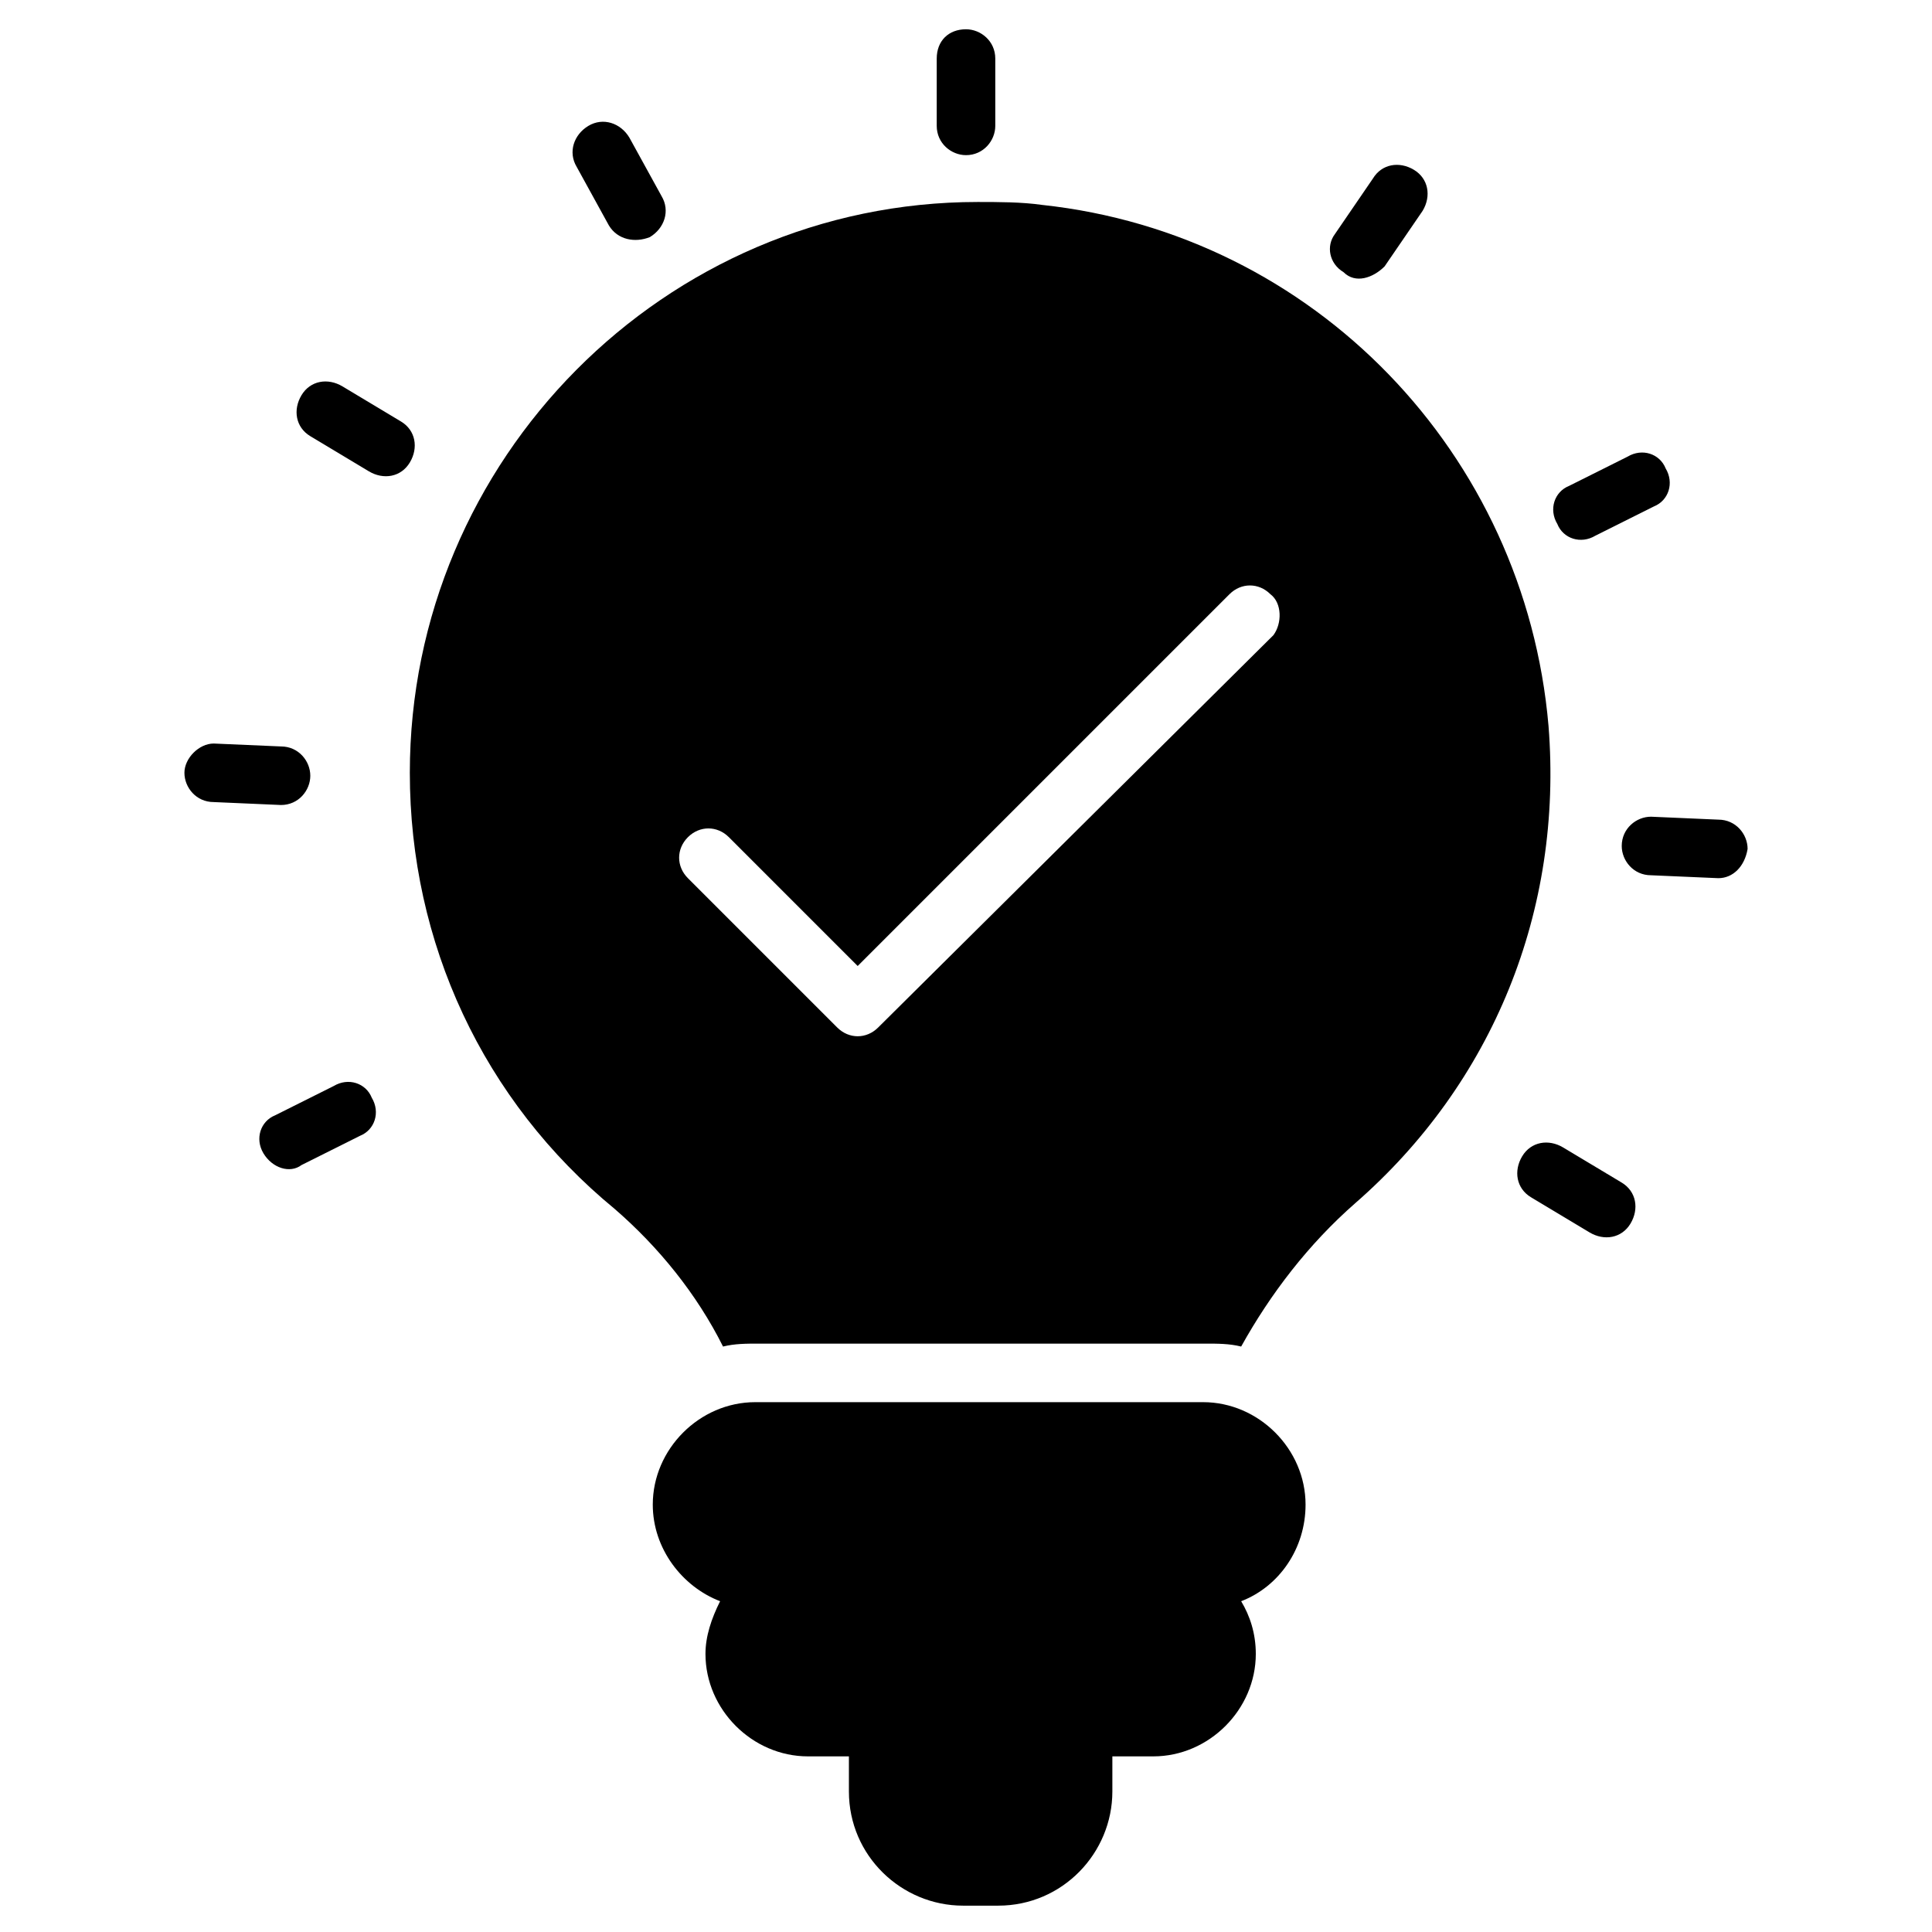 <svg xmlns="http://www.w3.org/2000/svg" width="160" height="160" viewBox="0 0 160 160" fill="none"><path d="M80 12.849C78.788 12.849 77.576 11.879 77.576 10.424V4.849C77.576 3.394 78.546 2.424 80 2.424C81.213 2.424 82.425 3.394 82.425 4.849V10.424C82.425 11.636 81.455 12.849 80 12.849Z" fill="black"></path><path d="M50.424 18.667L47.758 13.818C47.03 12.606 47.515 11.152 48.727 10.424C49.94 9.697 51.394 10.182 52.121 11.394L54.788 16.242C55.515 17.454 55.03 18.909 53.818 19.636C52.606 20.121 51.152 19.879 50.424 18.667V18.667Z" fill="black"></path><path d="M30.545 39.031L25.697 36.121C24.485 35.394 24.242 33.94 24.97 32.727C25.697 31.515 27.151 31.273 28.364 32L33.212 34.909C34.424 35.636 34.667 37.091 33.939 38.303C33.212 39.515 31.758 39.758 30.545 39.031Z" fill="black"></path><path d="M131.637 102.061L126.789 99.152C125.577 98.424 125.334 96.97 126.061 95.758C126.789 94.546 128.243 94.303 129.455 95.03L134.304 97.939C135.516 98.667 135.758 100.121 135.031 101.333C134.304 102.546 132.849 102.788 131.637 102.061Z" fill="black"></path><path d="M23.273 66.667L17.698 66.424C16.243 66.424 15.273 65.212 15.273 64C15.273 62.788 16.486 61.576 17.698 61.576L23.273 61.818C24.728 61.818 25.698 63.031 25.698 64.243C25.698 65.455 24.728 66.667 23.273 66.667Z" fill="black"></path><path d="M142.305 72.727C142.062 72.727 142.062 72.727 142.305 72.727L136.729 72.485C135.274 72.485 134.305 71.273 134.305 70.061C134.305 68.606 135.517 67.636 136.729 67.636L142.305 67.879C143.759 67.879 144.729 69.091 144.729 70.303C144.487 71.758 143.517 72.727 142.305 72.727Z" fill="black"></path><path d="M21.818 95.515C21.091 94.303 21.576 92.849 22.788 92.364L27.637 89.939C28.849 89.212 30.303 89.697 30.788 90.909C31.515 92.121 31.03 93.576 29.818 94.061L24.97 96.485C24 97.212 22.546 96.727 21.818 95.515Z" fill="black"></path><path d="M128.971 43.394C128.243 42.182 128.728 40.727 129.94 40.242L134.789 37.818C136.001 37.091 137.455 37.576 137.94 38.788C138.668 40 138.183 41.455 136.971 41.94L132.122 44.364C130.91 45.091 129.455 44.606 128.971 43.394Z" fill="black"></path><path d="M111.273 22.546C110.061 21.818 109.819 20.364 110.546 19.394L113.697 14.788C114.425 13.576 115.879 13.333 117.091 14.061C118.303 14.788 118.546 16.242 117.819 17.455L114.667 22.061C113.697 23.03 112.243 23.515 111.273 22.546V22.546Z" fill="black"></path><path d="M102.788 132.606C103.515 133.818 104 135.273 104 136.97C104 141.576 100.121 145.455 95.515 145.455H92.121V148.364C92.121 153.455 88 157.818 82.667 157.818H79.757C74.667 157.818 70.303 153.697 70.303 148.364V145.455H66.909C62.303 145.455 58.424 141.576 58.424 136.97C58.424 135.515 58.909 134.061 59.636 132.606C56.485 131.394 54.06 128.243 54.06 124.606C54.06 120 57.939 116.121 62.545 116.121H99.636C104.242 116.121 108.121 120 108.121 124.606C108.121 128.243 105.939 131.394 102.788 132.606V132.606Z" fill="black"></path><path d="M128.242 60.121C126.303 37.576 108.849 19.394 86.303 16.97C84.606 16.727 82.667 16.727 80.97 16.727C55.03 16.727 33.94 38.061 33.94 64C33.94 78.061 40 91.151 50.909 100.121C54.545 103.273 57.697 107.152 59.879 111.515C60.849 111.273 61.818 111.273 62.788 111.273H99.879C100.849 111.273 101.818 111.273 102.788 111.515C105.212 107.152 108.364 103.03 112.242 99.636C123.636 89.697 129.455 75.394 128.242 60.121V60.121ZM105.455 52.606L72.727 85.091C71.758 86.061 70.303 86.061 69.333 85.091L56.97 72.727C56 71.758 56 70.303 56.97 69.333C57.94 68.364 59.394 68.364 60.364 69.333L71.03 80L101.818 49.212C102.788 48.242 104.242 48.242 105.212 49.212C106.182 49.939 106.182 51.636 105.455 52.606Z" fill="black"></path></svg>